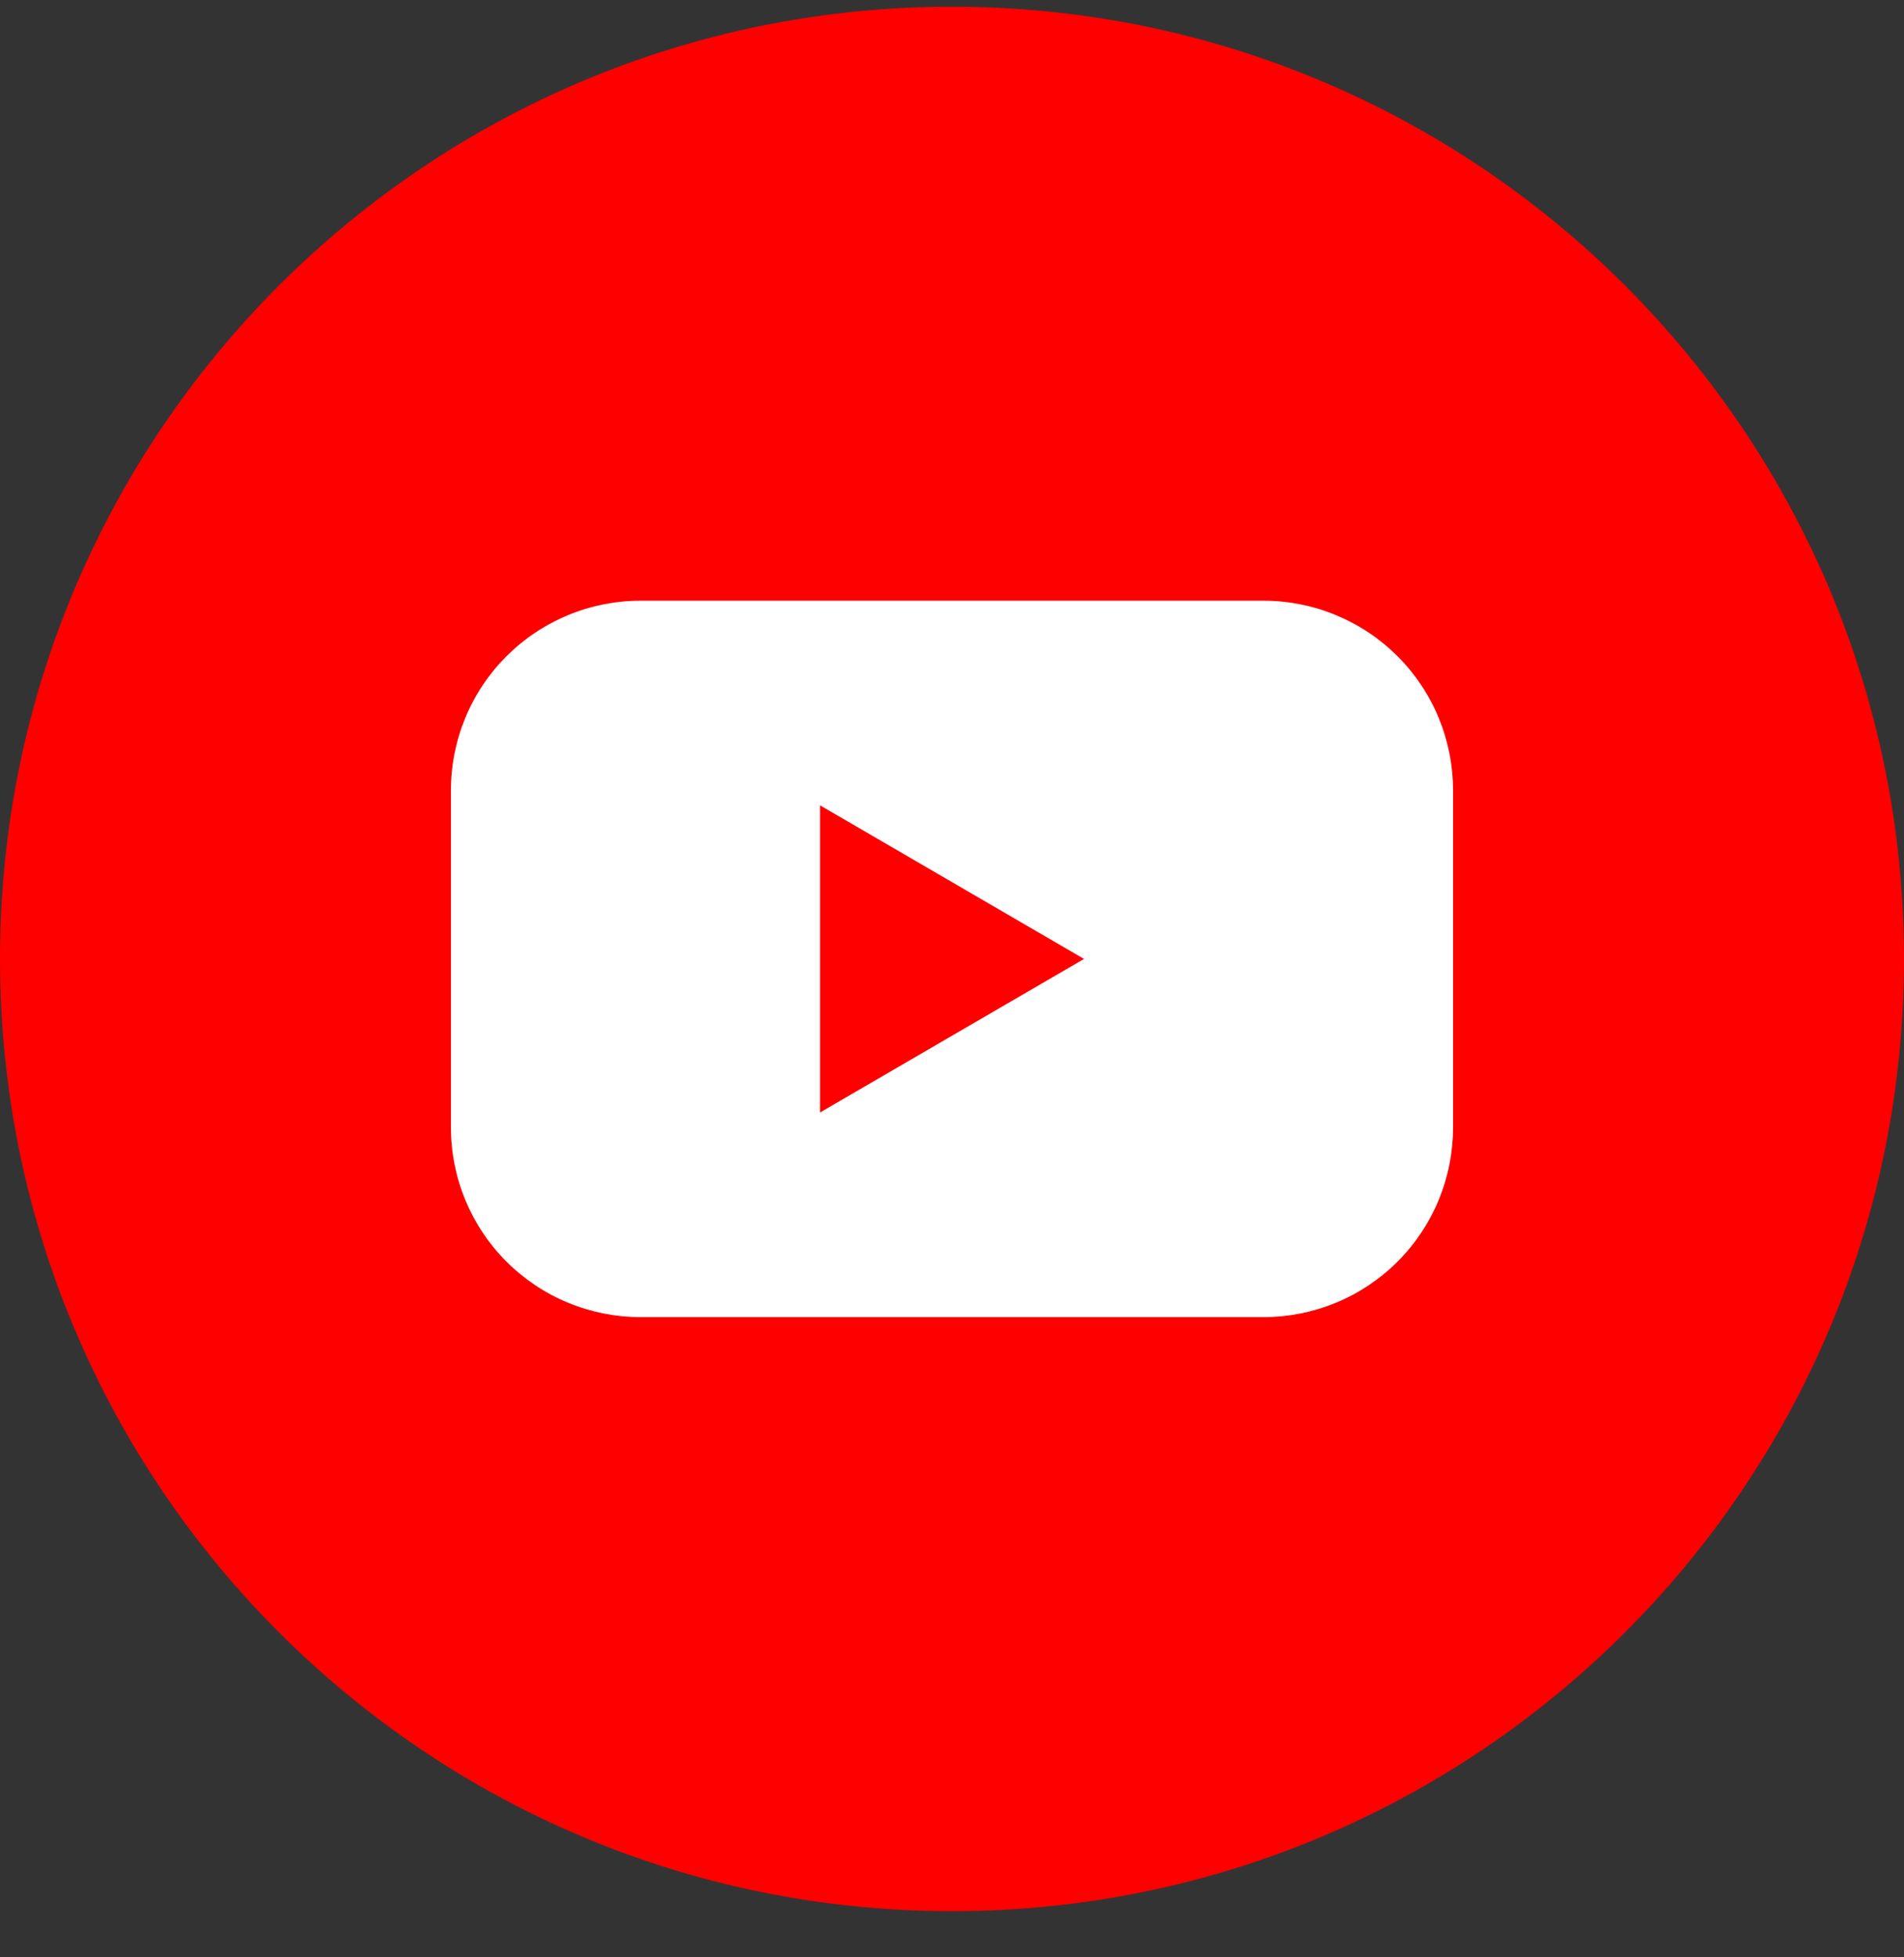 <svg width="36" height="37" viewBox="0 0 36 37" fill="none" xmlns="http://www.w3.org/2000/svg">
<rect x="0" y="0" width="36" height="37" fill="#333333" stroke="none"/>
<g clip-path="url(#clip0_1235_14304)">
<path d="M18 36.127C27.941 36.127 36 28.068 36 18.127C36 8.186 27.941 0.127 18 0.127C8.059 0.127 0 8.186 0 18.127C0 28.068 8.059 36.127 18 36.127Z" fill="#FF0000"/>
<path d="M23.89 11.355H12.11C11.639 11.355 11.173 11.448 10.738 11.629C10.303 11.809 9.908 12.073 9.575 12.406C9.242 12.739 8.978 13.134 8.798 13.569C8.618 14.004 8.526 14.47 8.526 14.941V21.312C8.526 21.783 8.618 22.249 8.798 22.684C8.978 23.119 9.242 23.515 9.575 23.848C9.908 24.181 10.303 24.445 10.738 24.625C11.173 24.805 11.639 24.898 12.11 24.898H23.89C24.361 24.898 24.827 24.805 25.262 24.625C25.697 24.445 26.092 24.181 26.425 23.848C26.758 23.515 27.022 23.119 27.202 22.684C27.381 22.249 27.474 21.783 27.474 21.312V14.941C27.474 14.47 27.381 14.004 27.202 13.569C27.022 13.134 26.758 12.739 26.425 12.406C26.092 12.073 25.697 11.809 25.262 11.629C24.827 11.448 24.361 11.355 23.89 11.355ZM15.504 21.03V15.223L20.496 18.127L15.504 21.03Z" fill="white"/>
</g>
<defs>
<clipPath id="clip0_1235_14304">
<rect width="36" height="36" fill="white" transform="translate(0 0.127)"/>
</clipPath>
</defs>
</svg>
